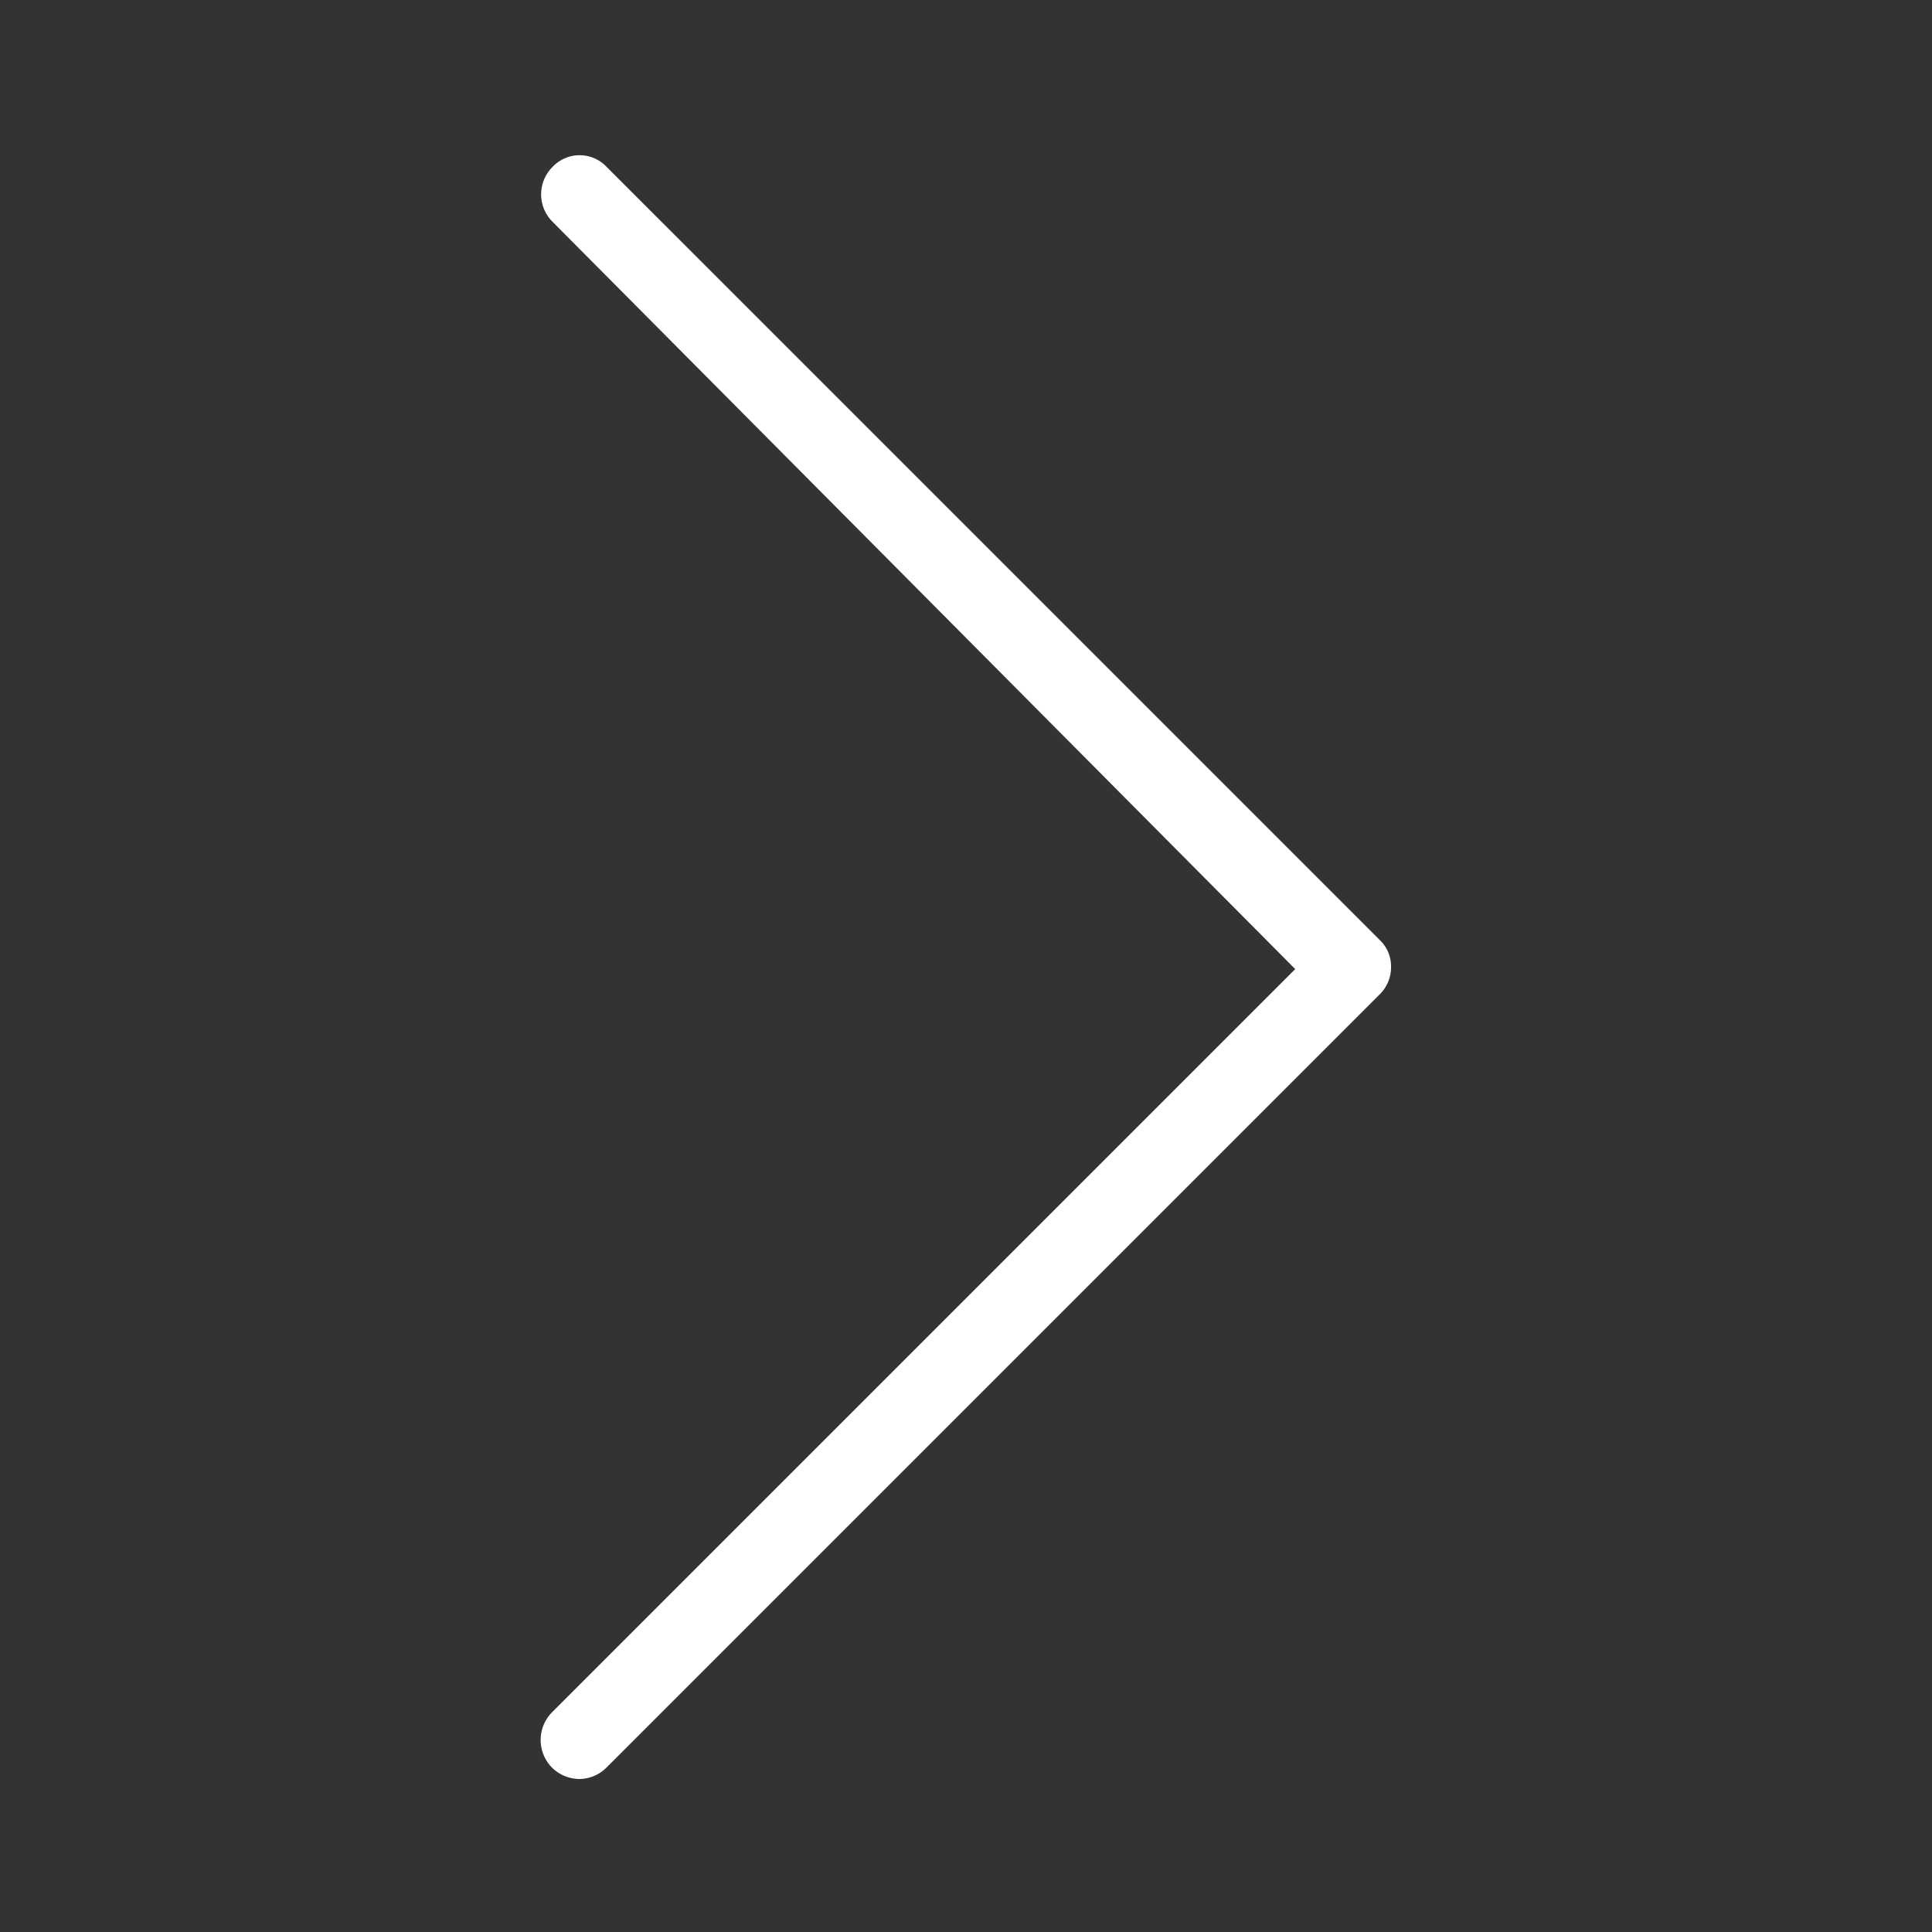 <?xml version="1.0" encoding="UTF-8"?> <svg xmlns="http://www.w3.org/2000/svg" xmlns:xlink="http://www.w3.org/1999/xlink" width="512" height="512" x="0" y="0" viewBox="0 0 25 25" style="enable-background:new 0 0 512 512" xml:space="preserve" class=""><rect x="0" y="0" width="25" height="25" fill="#333333" stroke="none"/> <g> <path d="M18 12.51a.49.49 0 0 1-.15.36l-10 10a.5.5 0 0 1-.35.15.51.51 0 0 1-.36-.15.51.51 0 0 1 0-.71l9.62-9.62-9.61-9.67a.5.5 0 0 1 0-.71.48.48 0 0 1 .7 0l10 10a.47.47 0 0 1 .15.35z" data-name="Layer 2" fill="#ffffff" opacity="1" data-original="#000000" class=""></path> </g> </svg> 